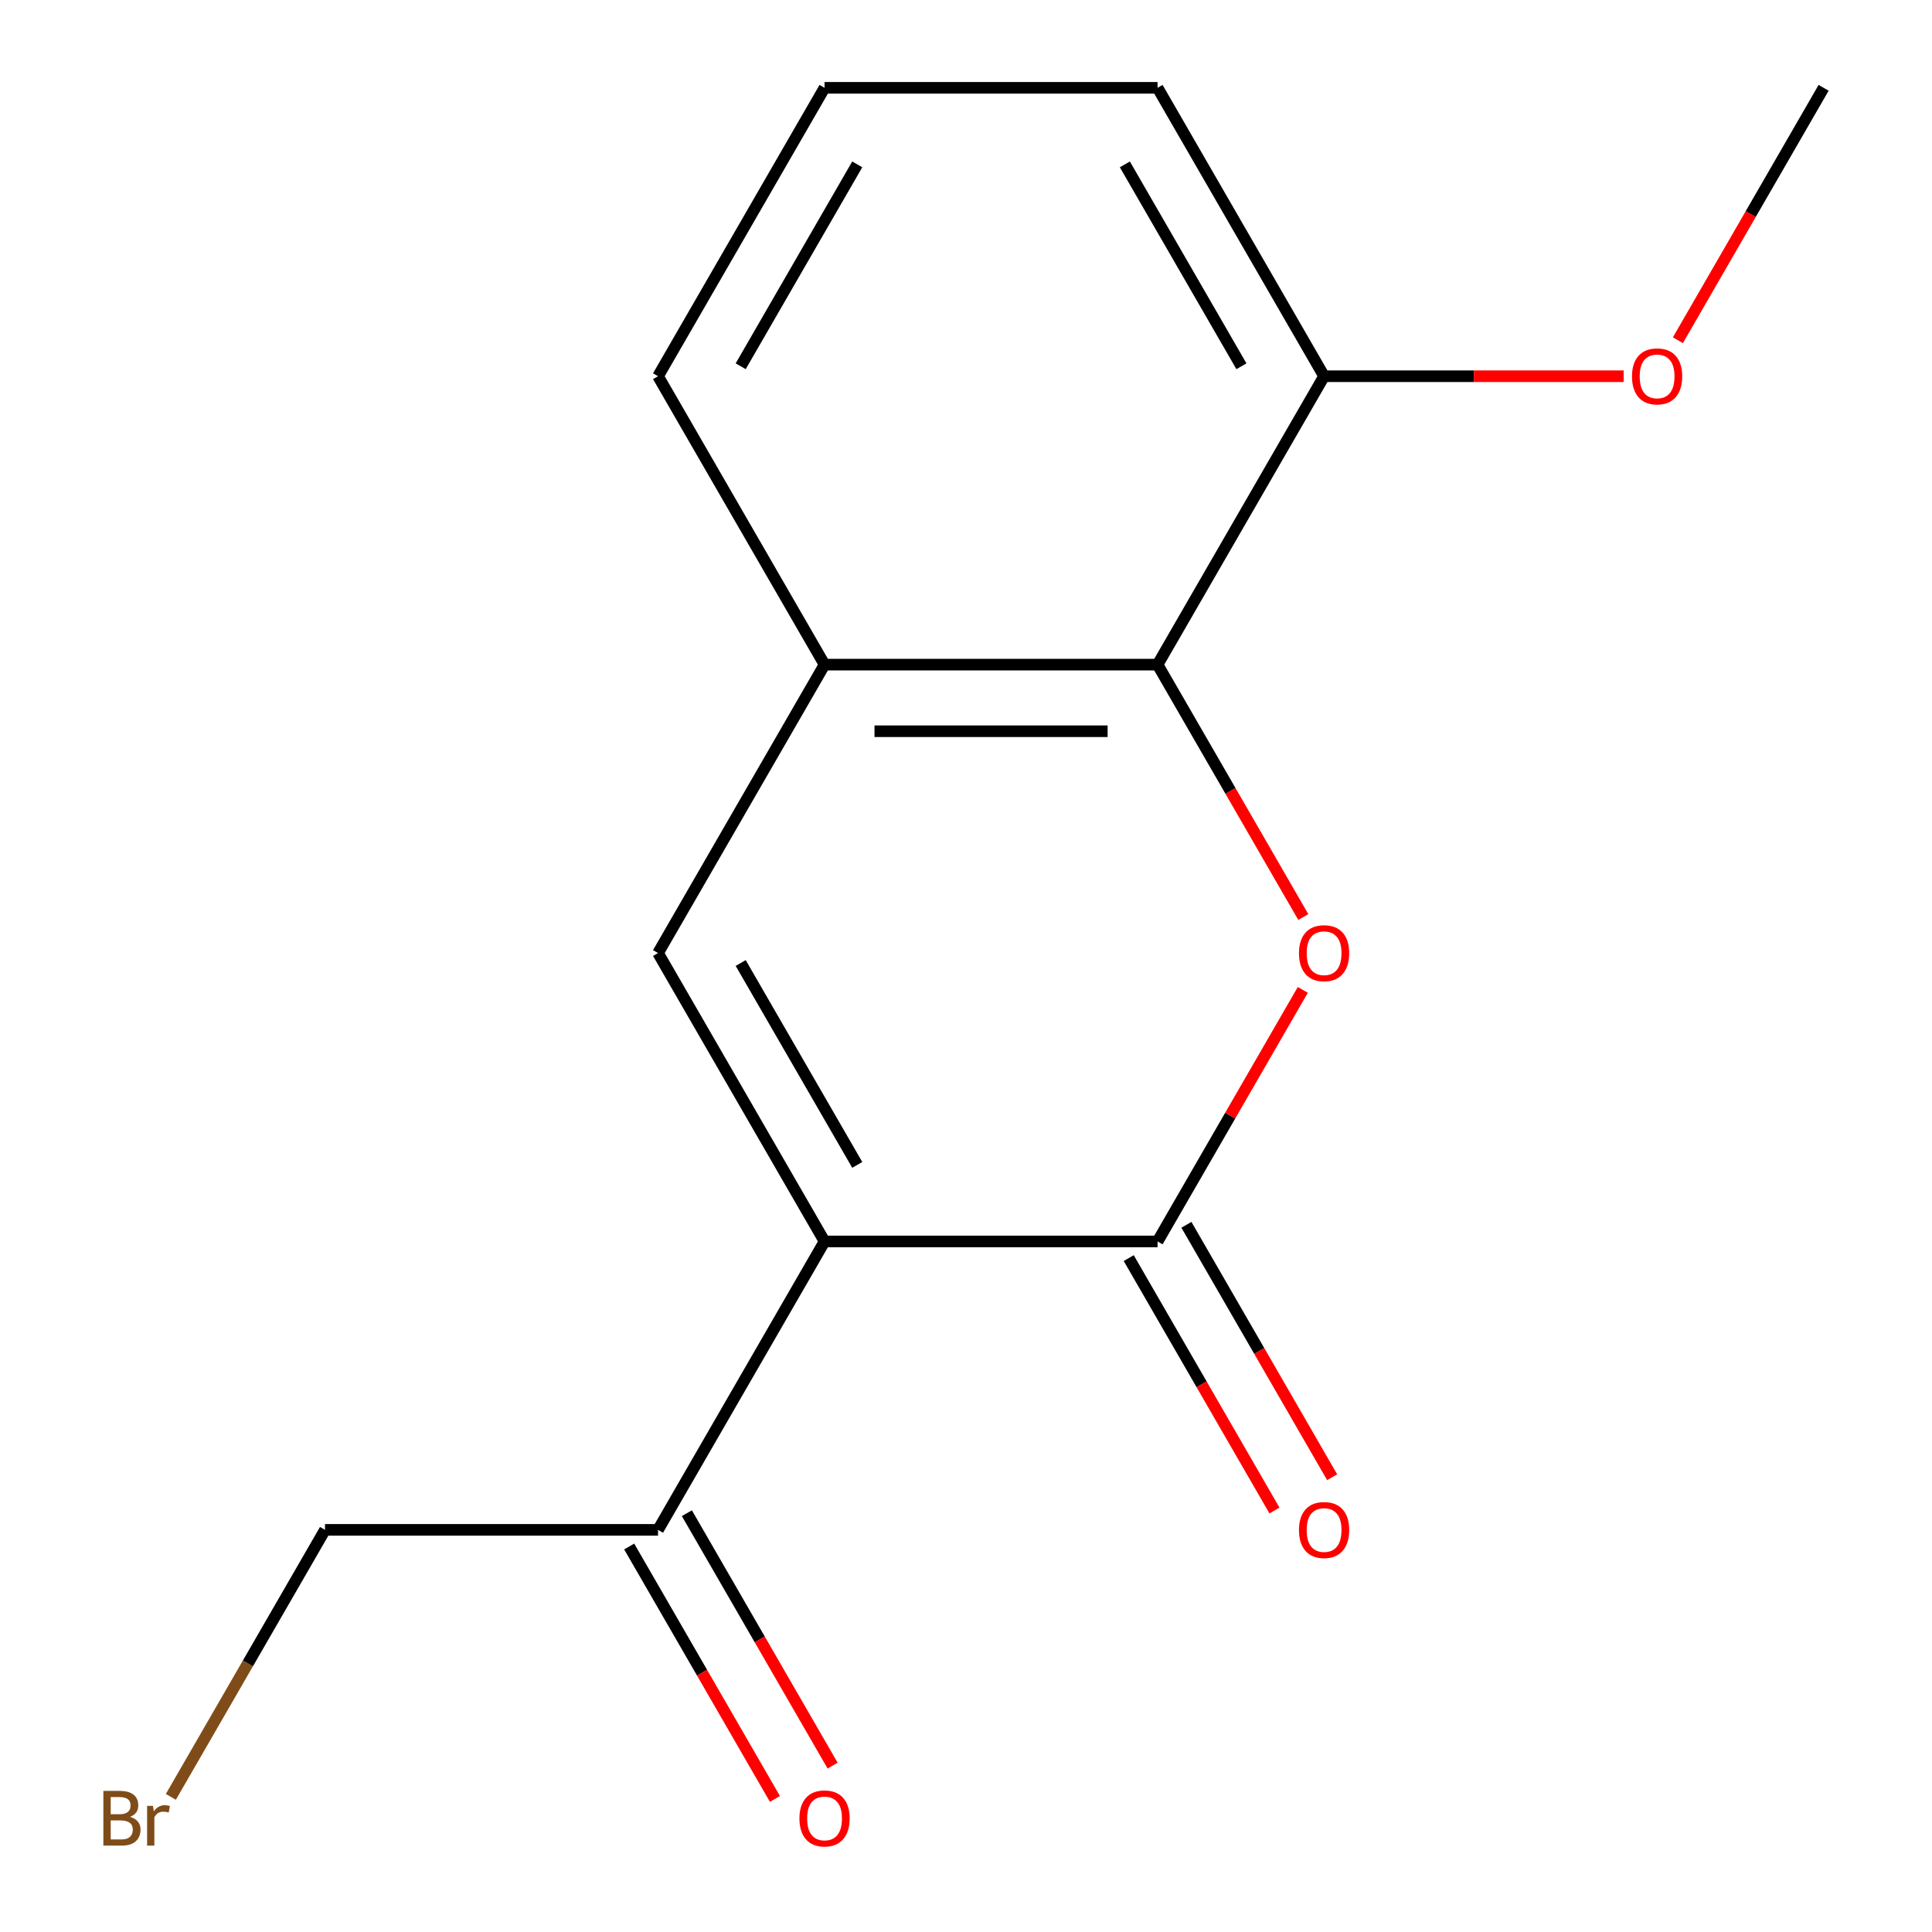 <?xml version='1.0' encoding='iso-8859-1'?>
<svg version='1.1' baseProfile='full'
              xmlns='http://www.w3.org/2000/svg'
                      xmlns:rdkit='http://www.rdkit.org/xml'
                      xmlns:xlink='http://www.w3.org/1999/xlink'
                  xml:space='preserve'
width='1000px' height='1000px' viewBox='0 0 1000 1000'>
<!-- END OF HEADER -->
<rect style='opacity:1.0;fill:#FFFFFF;stroke:none' width='1000' height='1000' x='0' y='0'> </rect>
<path class='bond-0' d='M 426.784,642.572 L 599.156,642.572' style='fill:none;fill-rule:evenodd;stroke:#000000;stroke-width:6px;stroke-linecap:butt;stroke-linejoin:miter;stroke-opacity:1' />
<path class='bond-1' d='M 426.784,642.572 L 340.597,493.292' style='fill:none;fill-rule:evenodd;stroke:#000000;stroke-width:6px;stroke-linecap:butt;stroke-linejoin:miter;stroke-opacity:1' />
<path class='bond-1' d='M 443.711,602.942 L 383.381,498.447' style='fill:none;fill-rule:evenodd;stroke:#000000;stroke-width:6px;stroke-linecap:butt;stroke-linejoin:miter;stroke-opacity:1' />
<path class='bond-2' d='M 426.784,642.572 L 340.597,791.851' style='fill:none;fill-rule:evenodd;stroke:#000000;stroke-width:6px;stroke-linecap:butt;stroke-linejoin:miter;stroke-opacity:1' />
<path class='bond-3' d='M 599.156,642.572 L 636.745,577.467' style='fill:none;fill-rule:evenodd;stroke:#000000;stroke-width:6px;stroke-linecap:butt;stroke-linejoin:miter;stroke-opacity:1' />
<path class='bond-3' d='M 636.745,577.467 L 674.333,512.362' style='fill:none;fill-rule:evenodd;stroke:#FF0000;stroke-width:6px;stroke-linecap:butt;stroke-linejoin:miter;stroke-opacity:1' />
<path class='bond-4' d='M 584.228,651.19 L 621.944,716.515' style='fill:none;fill-rule:evenodd;stroke:#000000;stroke-width:6px;stroke-linecap:butt;stroke-linejoin:miter;stroke-opacity:1' />
<path class='bond-4' d='M 621.944,716.515 L 659.659,781.84' style='fill:none;fill-rule:evenodd;stroke:#FF0000;stroke-width:6px;stroke-linecap:butt;stroke-linejoin:miter;stroke-opacity:1' />
<path class='bond-4' d='M 614.084,633.953 L 651.8,699.278' style='fill:none;fill-rule:evenodd;stroke:#000000;stroke-width:6px;stroke-linecap:butt;stroke-linejoin:miter;stroke-opacity:1' />
<path class='bond-4' d='M 651.8,699.278 L 689.515,764.603' style='fill:none;fill-rule:evenodd;stroke:#FF0000;stroke-width:6px;stroke-linecap:butt;stroke-linejoin:miter;stroke-opacity:1' />
<path class='bond-5' d='M 674.587,474.663 L 636.872,409.338' style='fill:none;fill-rule:evenodd;stroke:#FF0000;stroke-width:6px;stroke-linecap:butt;stroke-linejoin:miter;stroke-opacity:1' />
<path class='bond-5' d='M 636.872,409.338 L 599.156,344.013' style='fill:none;fill-rule:evenodd;stroke:#000000;stroke-width:6px;stroke-linecap:butt;stroke-linejoin:miter;stroke-opacity:1' />
<path class='bond-6' d='M 340.597,493.292 L 426.784,344.013' style='fill:none;fill-rule:evenodd;stroke:#000000;stroke-width:6px;stroke-linecap:butt;stroke-linejoin:miter;stroke-opacity:1' />
<path class='bond-7' d='M 599.156,344.013 L 426.784,344.013' style='fill:none;fill-rule:evenodd;stroke:#000000;stroke-width:6px;stroke-linecap:butt;stroke-linejoin:miter;stroke-opacity:1' />
<path class='bond-7' d='M 573.3,378.488 L 452.639,378.488' style='fill:none;fill-rule:evenodd;stroke:#000000;stroke-width:6px;stroke-linecap:butt;stroke-linejoin:miter;stroke-opacity:1' />
<path class='bond-8' d='M 599.156,344.013 L 685.343,194.734' style='fill:none;fill-rule:evenodd;stroke:#000000;stroke-width:6px;stroke-linecap:butt;stroke-linejoin:miter;stroke-opacity:1' />
<path class='bond-9' d='M 426.784,344.013 L 340.597,194.734' style='fill:none;fill-rule:evenodd;stroke:#000000;stroke-width:6px;stroke-linecap:butt;stroke-linejoin:miter;stroke-opacity:1' />
<path class='bond-10' d='M 325.669,800.47 L 363.385,865.795' style='fill:none;fill-rule:evenodd;stroke:#000000;stroke-width:6px;stroke-linecap:butt;stroke-linejoin:miter;stroke-opacity:1' />
<path class='bond-10' d='M 363.385,865.795 L 401.1,931.119' style='fill:none;fill-rule:evenodd;stroke:#FF0000;stroke-width:6px;stroke-linecap:butt;stroke-linejoin:miter;stroke-opacity:1' />
<path class='bond-10' d='M 355.525,783.232 L 393.24,848.557' style='fill:none;fill-rule:evenodd;stroke:#000000;stroke-width:6px;stroke-linecap:butt;stroke-linejoin:miter;stroke-opacity:1' />
<path class='bond-10' d='M 393.24,848.557 L 430.956,913.882' style='fill:none;fill-rule:evenodd;stroke:#FF0000;stroke-width:6px;stroke-linecap:butt;stroke-linejoin:miter;stroke-opacity:1' />
<path class='bond-11' d='M 340.597,791.851 L 168.224,791.851' style='fill:none;fill-rule:evenodd;stroke:#000000;stroke-width:6px;stroke-linecap:butt;stroke-linejoin:miter;stroke-opacity:1' />
<path class='bond-12' d='M 685.343,194.734 L 762.875,194.734' style='fill:none;fill-rule:evenodd;stroke:#000000;stroke-width:6px;stroke-linecap:butt;stroke-linejoin:miter;stroke-opacity:1' />
<path class='bond-12' d='M 762.875,194.734 L 840.406,194.734' style='fill:none;fill-rule:evenodd;stroke:#FF0000;stroke-width:6px;stroke-linecap:butt;stroke-linejoin:miter;stroke-opacity:1' />
<path class='bond-13' d='M 685.343,194.734 L 599.156,45.455' style='fill:none;fill-rule:evenodd;stroke:#000000;stroke-width:6px;stroke-linecap:butt;stroke-linejoin:miter;stroke-opacity:1' />
<path class='bond-13' d='M 642.559,189.579 L 582.228,85.084' style='fill:none;fill-rule:evenodd;stroke:#000000;stroke-width:6px;stroke-linecap:butt;stroke-linejoin:miter;stroke-opacity:1' />
<path class='bond-14' d='M 868.471,176.104 L 906.187,110.78' style='fill:none;fill-rule:evenodd;stroke:#FF0000;stroke-width:6px;stroke-linecap:butt;stroke-linejoin:miter;stroke-opacity:1' />
<path class='bond-14' d='M 906.187,110.78 L 943.902,45.455' style='fill:none;fill-rule:evenodd;stroke:#000000;stroke-width:6px;stroke-linecap:butt;stroke-linejoin:miter;stroke-opacity:1' />
<path class='bond-15' d='M 88.429,930.061 L 128.326,860.956' style='fill:none;fill-rule:evenodd;stroke:#7F4C19;stroke-width:6px;stroke-linecap:butt;stroke-linejoin:miter;stroke-opacity:1' />
<path class='bond-15' d='M 128.326,860.956 L 168.224,791.851' style='fill:none;fill-rule:evenodd;stroke:#000000;stroke-width:6px;stroke-linecap:butt;stroke-linejoin:miter;stroke-opacity:1' />
<path class='bond-16' d='M 340.597,194.734 L 426.784,45.455' style='fill:none;fill-rule:evenodd;stroke:#000000;stroke-width:6px;stroke-linecap:butt;stroke-linejoin:miter;stroke-opacity:1' />
<path class='bond-16' d='M 383.381,189.579 L 443.711,85.084' style='fill:none;fill-rule:evenodd;stroke:#000000;stroke-width:6px;stroke-linecap:butt;stroke-linejoin:miter;stroke-opacity:1' />
<path class='bond-17' d='M 426.784,45.455 L 599.156,45.455' style='fill:none;fill-rule:evenodd;stroke:#000000;stroke-width:6px;stroke-linecap:butt;stroke-linejoin:miter;stroke-opacity:1' />
<path  class='atom-2' d='M 672.343 493.372
Q 672.343 486.572, 675.703 482.772
Q 679.063 478.972, 685.343 478.972
Q 691.623 478.972, 694.983 482.772
Q 698.343 486.572, 698.343 493.372
Q 698.343 500.252, 694.943 504.172
Q 691.543 508.052, 685.343 508.052
Q 679.103 508.052, 675.703 504.172
Q 672.343 500.292, 672.343 493.372
M 685.343 504.852
Q 689.663 504.852, 691.983 501.972
Q 694.343 499.052, 694.343 493.372
Q 694.343 487.812, 691.983 485.012
Q 689.663 482.172, 685.343 482.172
Q 681.023 482.172, 678.663 484.972
Q 676.343 487.772, 676.343 493.372
Q 676.343 499.092, 678.663 501.972
Q 681.023 504.852, 685.343 504.852
' fill='#FF0000'/>
<path  class='atom-7' d='M 672.343 791.931
Q 672.343 785.131, 675.703 781.331
Q 679.063 777.531, 685.343 777.531
Q 691.623 777.531, 694.983 781.331
Q 698.343 785.131, 698.343 791.931
Q 698.343 798.811, 694.943 802.731
Q 691.543 806.611, 685.343 806.611
Q 679.103 806.611, 675.703 802.731
Q 672.343 798.851, 672.343 791.931
M 685.343 803.411
Q 689.663 803.411, 691.983 800.531
Q 694.343 797.611, 694.343 791.931
Q 694.343 786.371, 691.983 783.571
Q 689.663 780.731, 685.343 780.731
Q 681.023 780.731, 678.663 783.531
Q 676.343 786.331, 676.343 791.931
Q 676.343 797.651, 678.663 800.531
Q 681.023 803.411, 685.343 803.411
' fill='#FF0000'/>
<path  class='atom-9' d='M 413.784 941.21
Q 413.784 934.41, 417.144 930.61
Q 420.504 926.81, 426.784 926.81
Q 433.064 926.81, 436.424 930.61
Q 439.784 934.41, 439.784 941.21
Q 439.784 948.09, 436.384 952.01
Q 432.984 955.89, 426.784 955.89
Q 420.544 955.89, 417.144 952.01
Q 413.784 948.13, 413.784 941.21
M 426.784 952.69
Q 431.104 952.69, 433.424 949.81
Q 435.784 946.89, 435.784 941.21
Q 435.784 935.65, 433.424 932.85
Q 431.104 930.01, 426.784 930.01
Q 422.464 930.01, 420.104 932.81
Q 417.784 935.61, 417.784 941.21
Q 417.784 946.93, 420.104 949.81
Q 422.464 952.69, 426.784 952.69
' fill='#FF0000'/>
<path  class='atom-10' d='M 844.716 194.814
Q 844.716 188.014, 848.076 184.214
Q 851.436 180.414, 857.716 180.414
Q 863.996 180.414, 867.356 184.214
Q 870.716 188.014, 870.716 194.814
Q 870.716 201.694, 867.316 205.614
Q 863.916 209.494, 857.716 209.494
Q 851.476 209.494, 848.076 205.614
Q 844.716 201.734, 844.716 194.814
M 857.716 206.294
Q 862.036 206.294, 864.356 203.414
Q 866.716 200.494, 866.716 194.814
Q 866.716 189.254, 864.356 186.454
Q 862.036 183.614, 857.716 183.614
Q 853.396 183.614, 851.036 186.414
Q 848.716 189.214, 848.716 194.814
Q 848.716 200.534, 851.036 203.414
Q 853.396 206.294, 857.716 206.294
' fill='#FF0000'/>
<path  class='atom-11' d='M 67.258 940.41
Q 69.978 941.17, 71.338 942.85
Q 72.738 944.49, 72.738 946.93
Q 72.738 950.85, 70.218 953.09
Q 67.738 955.29, 63.018 955.29
L 53.498 955.29
L 53.498 926.97
L 61.858 926.97
Q 66.698 926.97, 69.138 928.93
Q 71.578 930.89, 71.578 934.49
Q 71.578 938.77, 67.258 940.41
M 57.298 930.17
L 57.298 939.05
L 61.858 939.05
Q 64.658 939.05, 66.098 937.93
Q 67.578 936.77, 67.578 934.49
Q 67.578 930.17, 61.858 930.17
L 57.298 930.17
M 63.018 952.09
Q 65.778 952.09, 67.258 950.77
Q 68.738 949.45, 68.738 946.93
Q 68.738 944.61, 67.098 943.45
Q 65.498 942.25, 62.418 942.25
L 57.298 942.25
L 57.298 952.09
L 63.018 952.09
' fill='#7F4C19'/>
<path  class='atom-11' d='M 79.178 934.73
L 79.618 937.57
Q 81.778 934.37, 85.298 934.37
Q 86.418 934.37, 87.938 934.77
L 87.338 938.13
Q 85.618 937.73, 84.658 937.73
Q 82.978 937.73, 81.858 938.41
Q 80.778 939.05, 79.898 940.61
L 79.898 955.29
L 76.138 955.29
L 76.138 934.73
L 79.178 934.73
' fill='#7F4C19'/>
</svg>
